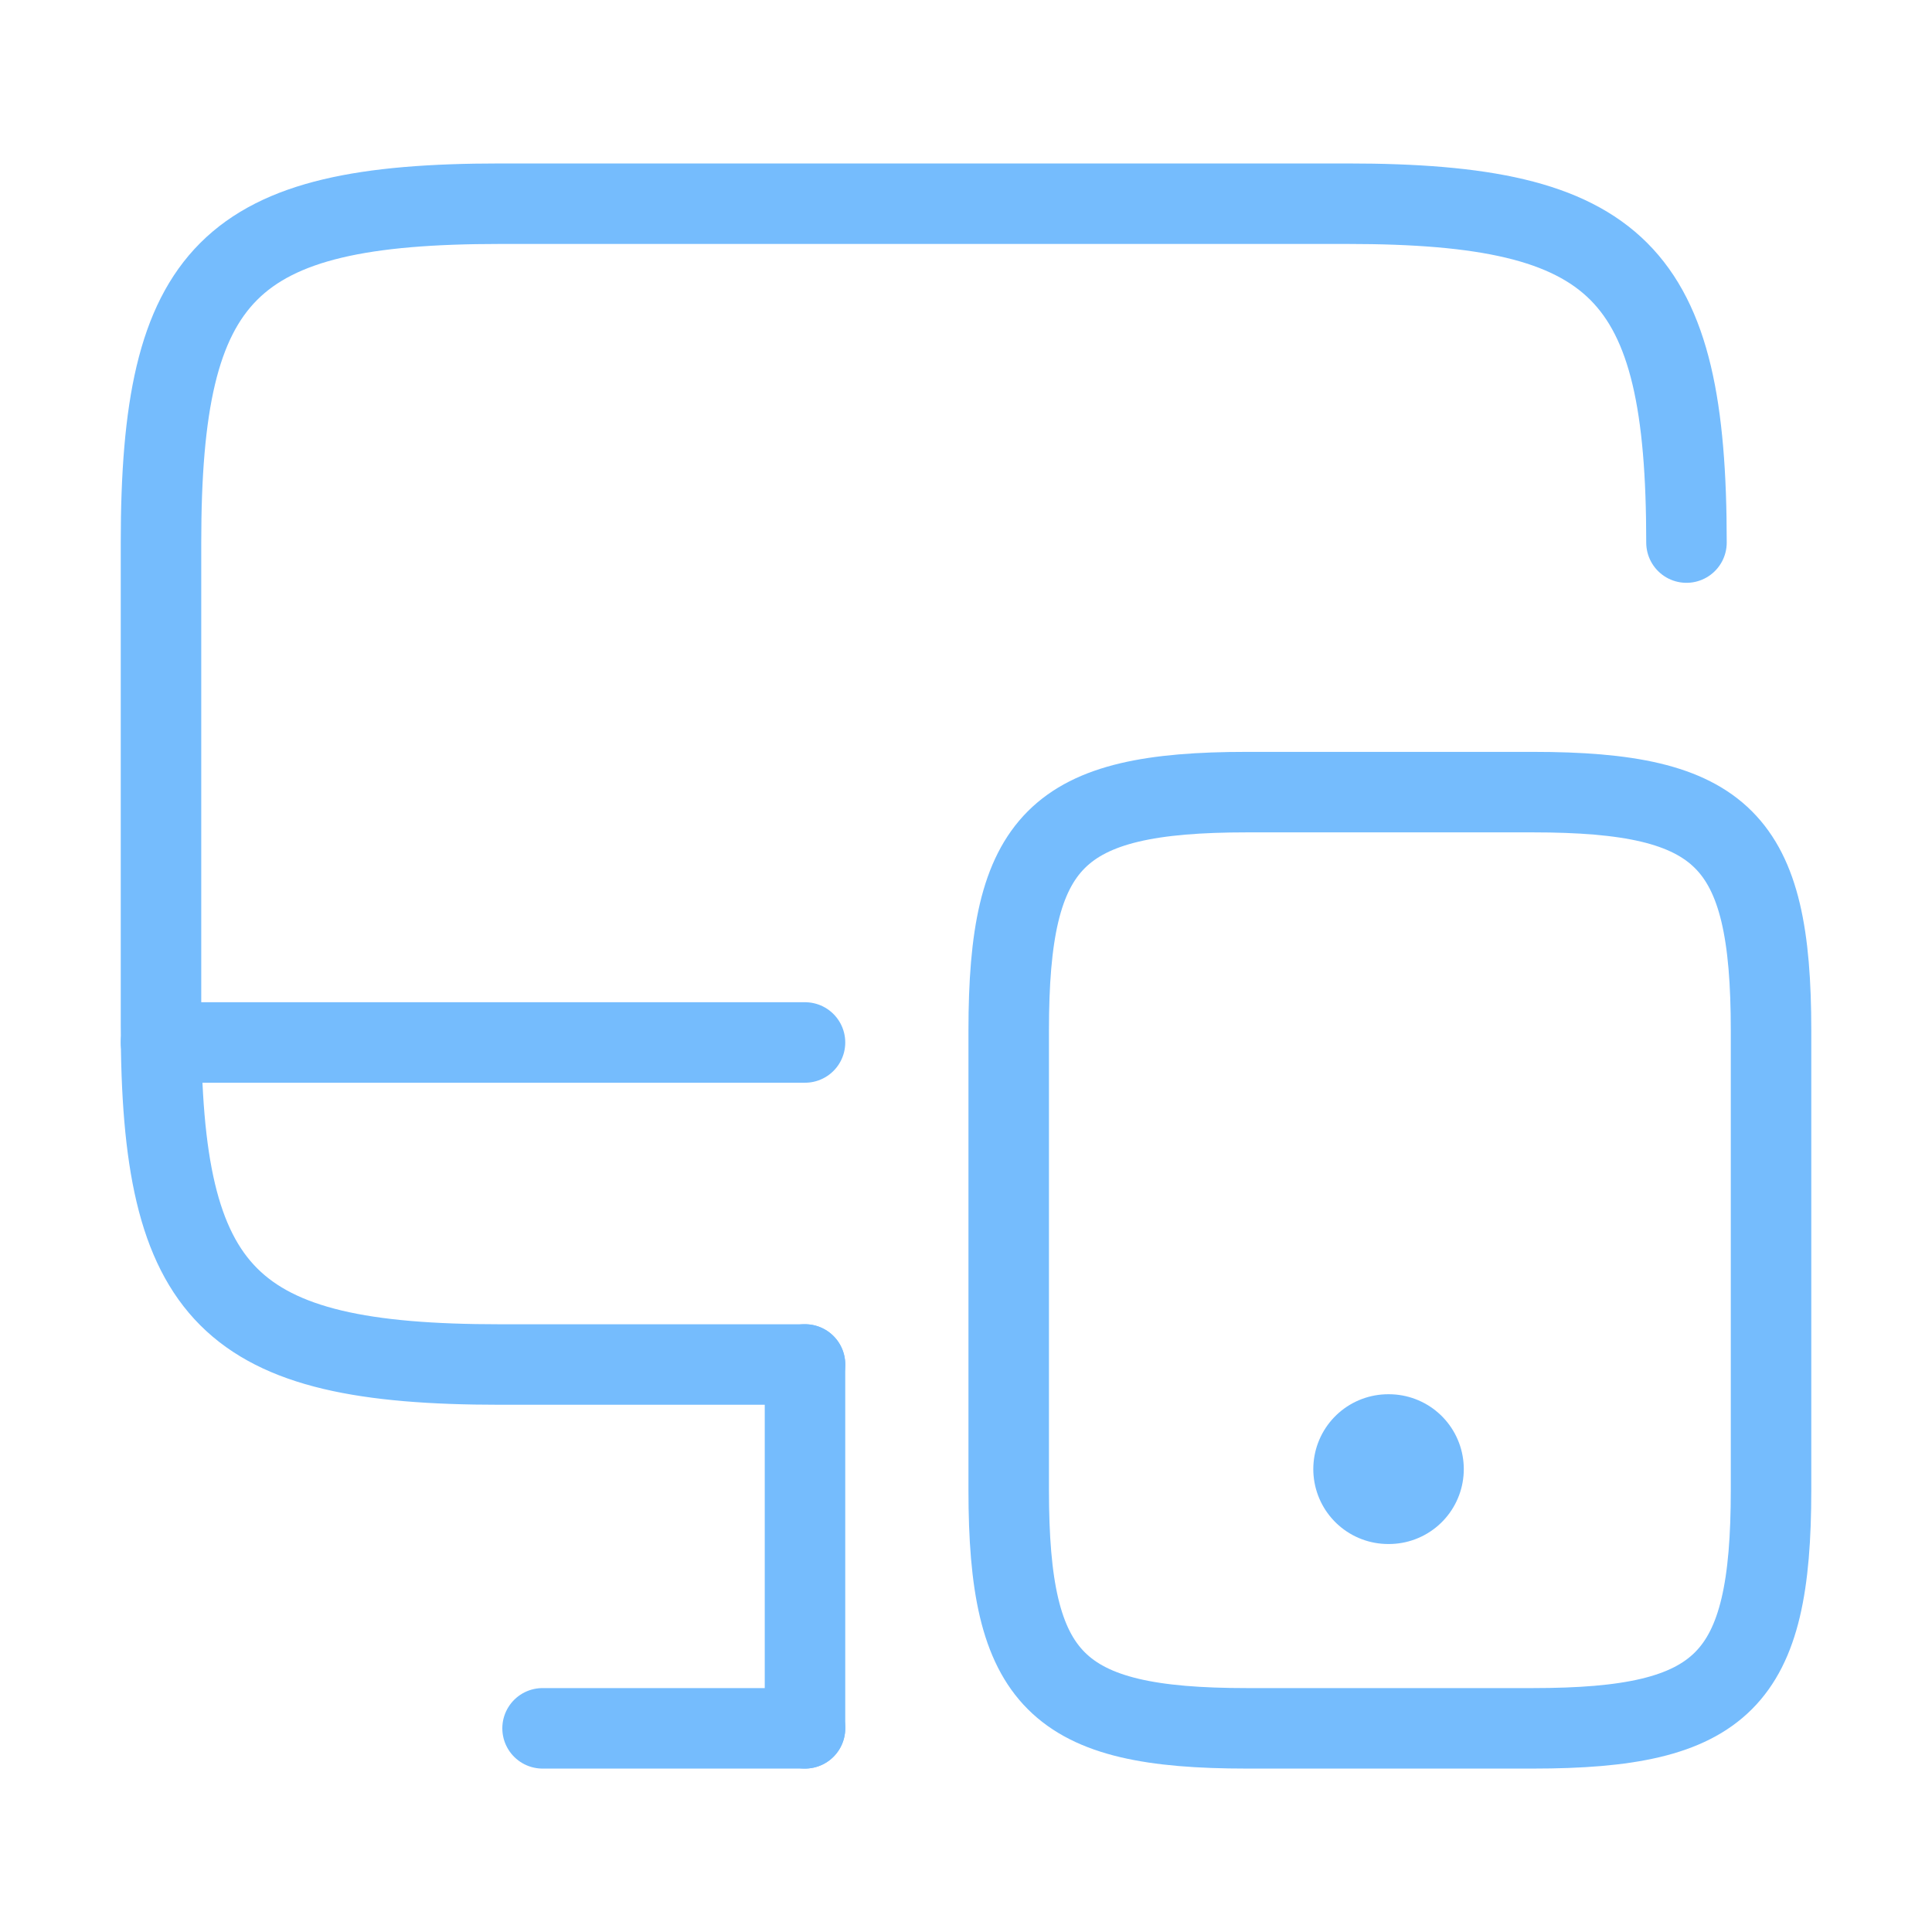 <svg width="48" height="48" viewBox="0 0 48 48" fill="none" xmlns="http://www.w3.org/2000/svg">
<path d="M20 33.901H12.42C5.68 33.901 4 32.221 4 25.48V13.48C4 6.741 5.68 5.061 12.42 5.061H33.48C40.22 5.061 41.9 6.741 41.9 13.48" stroke="#75BCFD" stroke-width="2" stroke-linecap="round" stroke-linejoin="round"/>
<path d="M20 42.939V33.899" stroke="#75BCFD" stroke-width="2" stroke-linecap="round" stroke-linejoin="round"/>
<path d="M4 25.9H20" stroke="#75BCFD" stroke-width="2" stroke-linecap="round" stroke-linejoin="round"/>
<path d="M13.48 42.94H20" stroke="#75BCFD" stroke-width="2" stroke-linecap="round" stroke-linejoin="round"/>
<path d="M44.001 25.6V37.02C44.001 41.76 42.821 42.94 38.081 42.94H30.98C26.241 42.94 25.061 41.76 25.061 37.02V25.6C25.061 20.86 26.241 19.68 30.98 19.68H38.081C42.821 19.68 44.001 20.86 44.001 25.6Z" stroke="#75BCFD" stroke-width="2" stroke-linecap="round" stroke-linejoin="round"/>
<path d="M34.489 36.5H34.507" stroke="#75BCFD" stroke-width="3.721" stroke-linecap="round" stroke-linejoin="round"/>
</svg>

